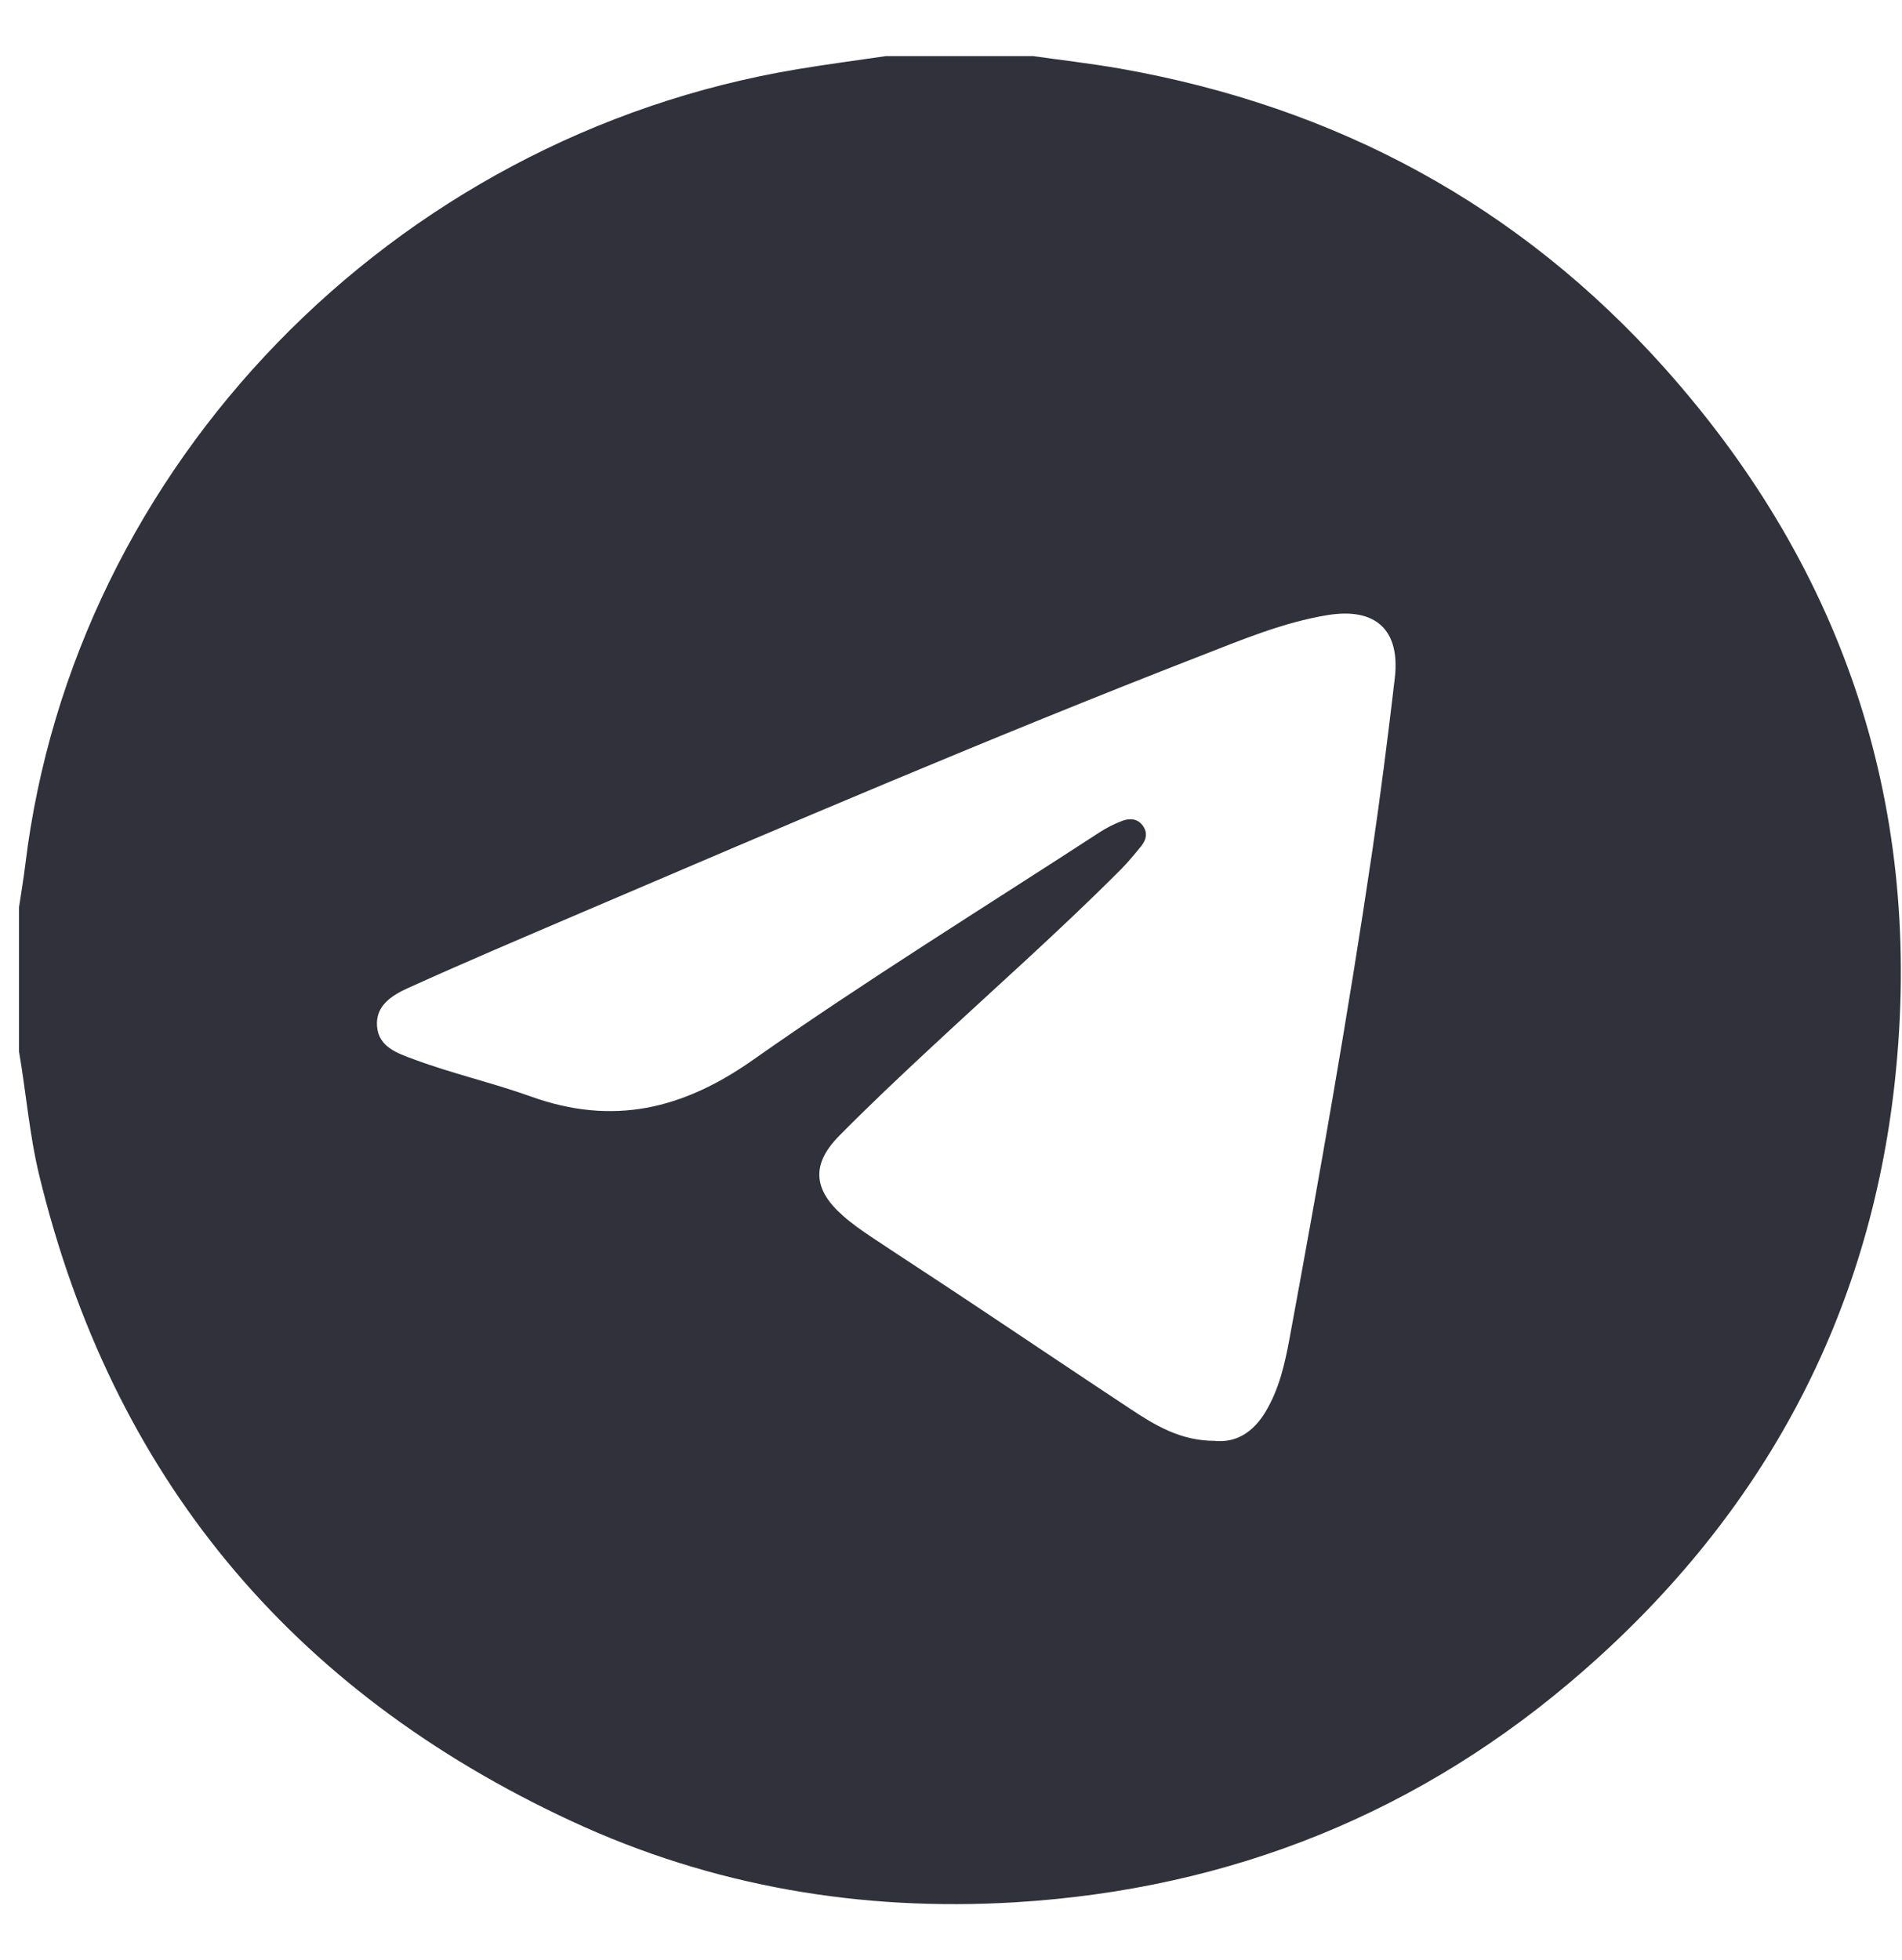 <?xml version="1.0" encoding="UTF-8"?> <svg xmlns="http://www.w3.org/2000/svg" width="33" height="34" viewBox="0 0 33 34" fill="none"><path d="M0.33 18.242C0.33 17.408 0.33 16.574 0.33 15.739C0.367 15.493 0.409 15.247 0.439 15C1.279 8.074 6.812 2.371 13.833 1.201C14.345 1.116 14.86 1.048 15.373 0.973C16.223 0.973 17.073 0.973 17.923 0.973C18.426 1.045 18.932 1.102 19.432 1.19C23.195 1.852 26.371 3.572 28.888 6.393C32.044 9.931 33.379 14.08 32.877 18.748C32.438 22.825 30.602 26.246 27.483 28.977C24.674 31.438 21.365 32.775 17.612 33.002C14.939 33.163 12.354 32.725 9.924 31.598C5.02 29.323 1.942 25.582 0.683 20.4C0.51 19.689 0.454 18.961 0.33 18.243V18.242ZM21.082 24.998C21.455 25.032 21.746 24.841 21.954 24.498C22.192 24.104 22.291 23.666 22.373 23.225C22.892 20.415 23.39 17.601 23.808 14.774C23.955 13.773 24.082 12.77 24.2 11.765C24.297 10.93 23.87 10.535 23.034 10.671C22.263 10.797 21.547 11.099 20.827 11.379C17.203 12.789 13.63 14.318 10.057 15.846C9.064 16.271 8.069 16.693 7.086 17.138C6.811 17.262 6.514 17.44 6.541 17.802C6.568 18.164 6.894 18.272 7.181 18.378C7.847 18.626 8.544 18.784 9.211 19.023C10.631 19.533 11.842 19.248 13.063 18.389C15.021 17.012 17.064 15.75 19.074 14.442C19.197 14.362 19.331 14.294 19.468 14.242C19.59 14.196 19.725 14.195 19.818 14.312C19.919 14.438 19.892 14.568 19.796 14.684C19.683 14.822 19.57 14.961 19.444 15.087C18.373 16.161 17.235 17.165 16.127 18.198C15.595 18.693 15.066 19.192 14.557 19.708C14.079 20.194 14.106 20.63 14.616 21.083C14.773 21.223 14.947 21.345 15.122 21.462C15.649 21.814 16.181 22.157 16.709 22.509C17.677 23.151 18.64 23.801 19.609 24.441C20.042 24.728 20.486 24.999 21.084 24.997L21.082 24.998Z" fill="#30313A"></path></svg> 